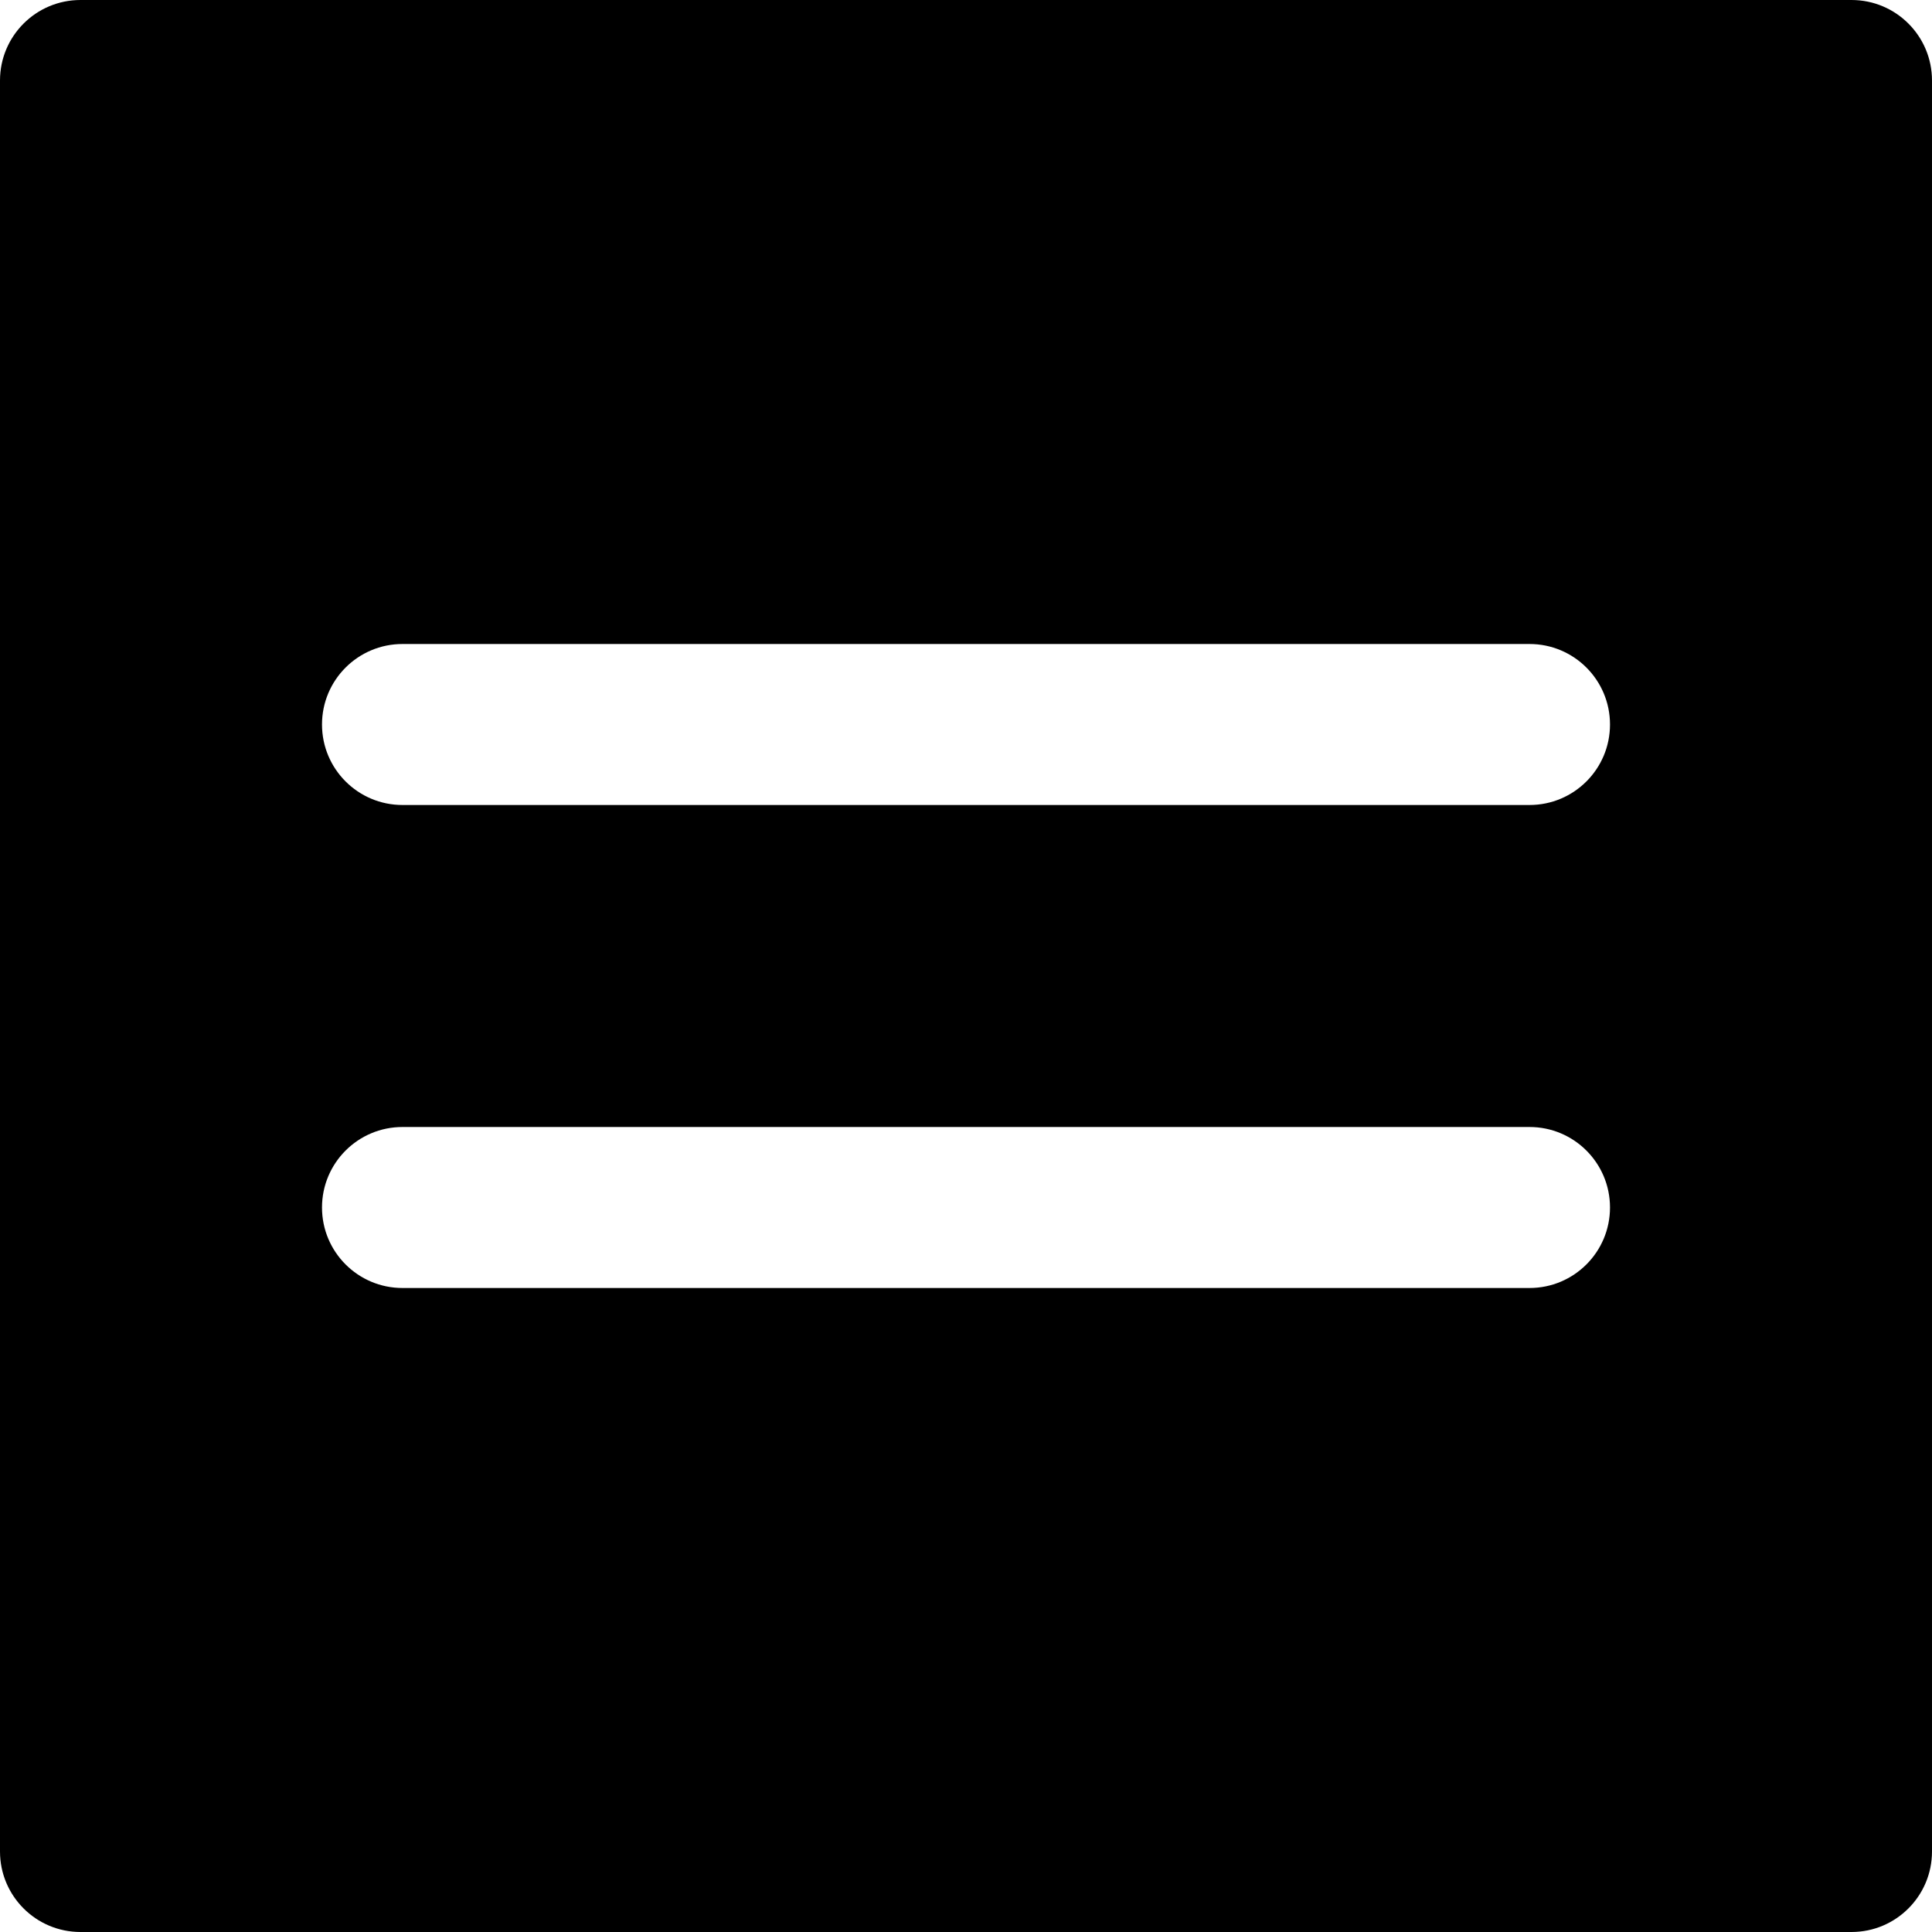 <?xml version="1.0" encoding="iso-8859-1"?>
<!-- Uploaded to: SVG Repo, www.svgrepo.com, Generator: SVG Repo Mixer Tools -->
<svg fill="#000000" height="800px" width="800px" version="1.1" id="Layer_1" xmlns="http://www.w3.org/2000/svg" xmlns:xlink="http://www.w3.org/1999/xlink" 
	 viewBox="0 0 512 512" xml:space="preserve">
<g>
	<g>
		<path d="M490.667,0H21.333C9.536,0,0,9.557,0,21.333v469.333C0,502.443,9.536,512,21.333,512h469.333
			c11.797,0,21.333-9.557,21.333-21.333V21.333C512,9.557,502.464,0,490.667,0z M405.333,341.333H106.667
			c-11.797,0-21.333-9.557-21.333-21.333s9.536-21.333,21.333-21.333h298.667c11.797,0,21.333,9.557,21.333,21.333
			S417.131,341.333,405.333,341.333z M405.333,213.333H106.667c-11.797,0-21.333-9.557-21.333-21.333s9.536-21.333,21.333-21.333
			h298.667c11.797,0,21.333,9.557,21.333,21.333S417.131,213.333,405.333,213.333z"/>
	</g>
</g>
</svg>